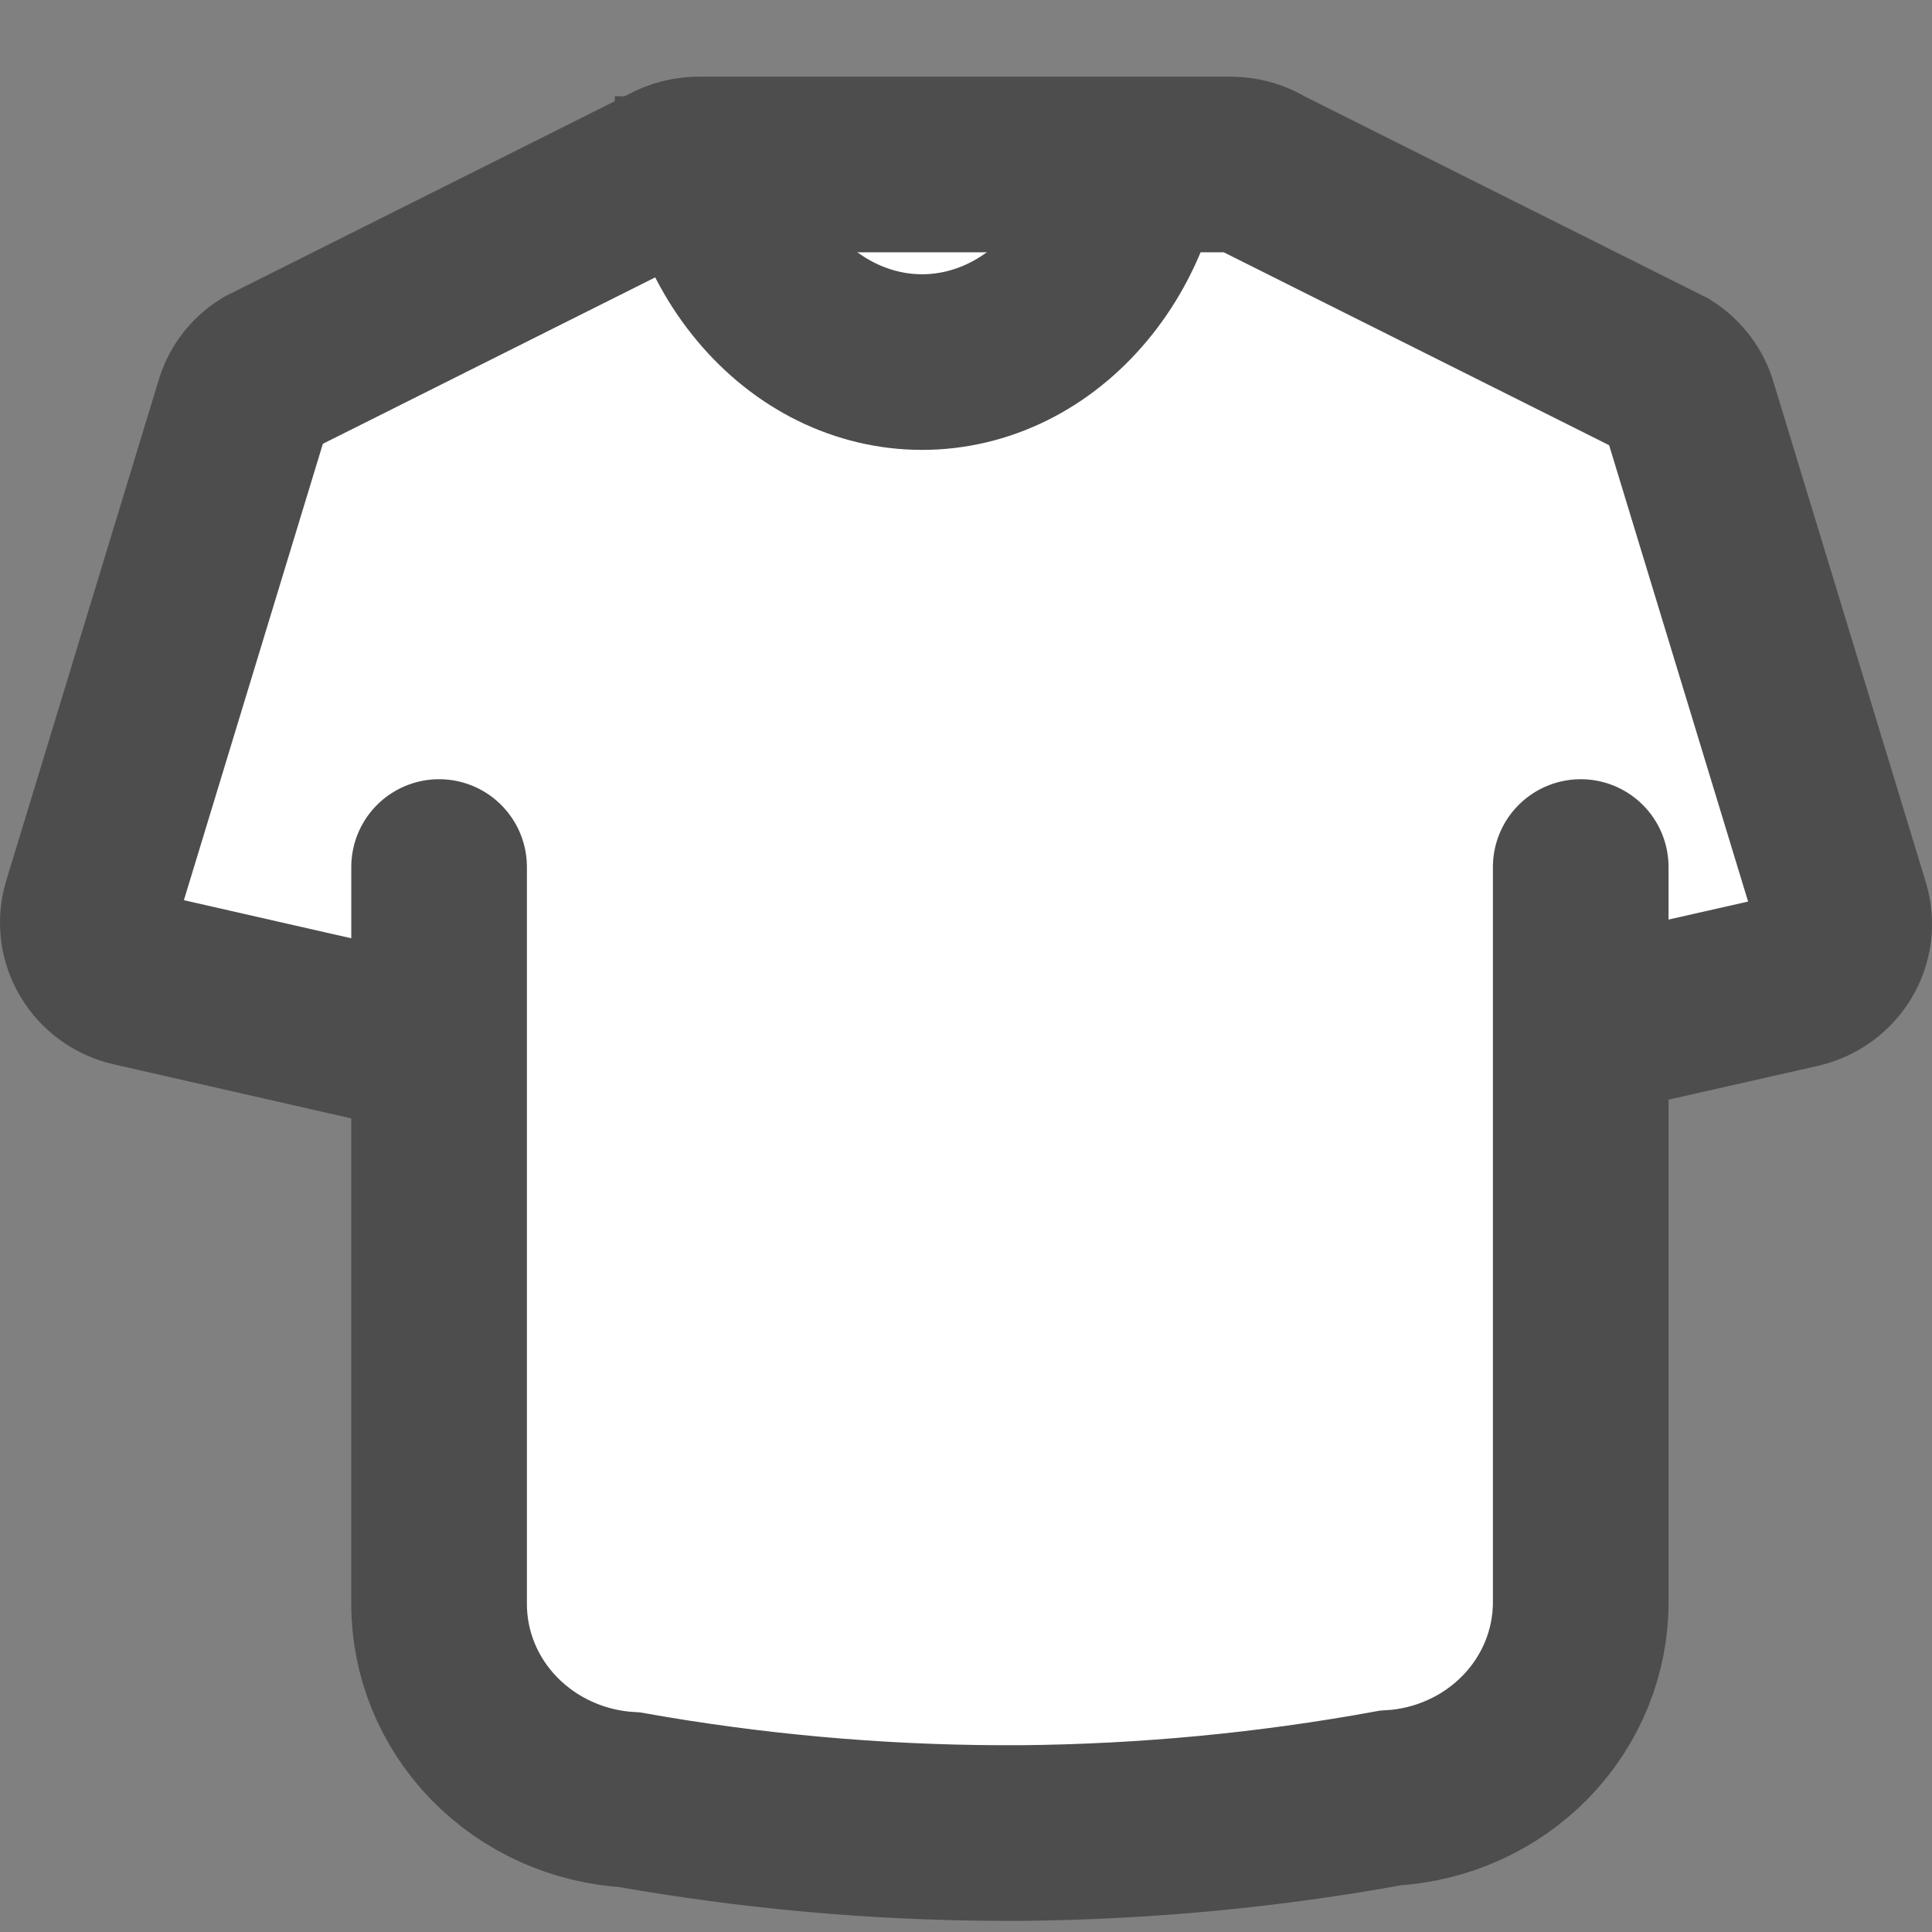 <svg width="22" height="22" viewBox="0 0 22 22" fill="none" xmlns="http://www.w3.org/2000/svg"><rect x="0" y="0" width="22" height="22" fill="#808080" stroke="none"/><g id="T-shirt/Outline"><g id="Vector"><path d="M4.647 11.857L1.518 11.145C1.429 11.125 1.346 11.087 1.272 11.034C1.199 10.981 1.138 10.914 1.092 10.837C1.046 10.761 1.016 10.676 1.005 10.588C0.994 10.499 1.001 10.41 1.026 10.325L2.759 4.634C2.801 4.477 2.901 4.342 3.04 4.254L7.613 1.964C7.724 1.901 7.85 1.87 7.978 1.873H14.019C14.149 1.874 14.276 1.911 14.385 1.98L18.96 4.27C19.098 4.359 19.198 4.494 19.241 4.65L20.974 10.341C20.999 10.427 21.006 10.516 20.995 10.604C20.983 10.693 20.954 10.778 20.907 10.855C20.861 10.931 20.799 10.998 20.726 11.051C20.652 11.104 20.568 11.141 20.479 11.162L17.337 11.873" fill="white"/><path d="M4.647 11.857L1.518 11.145C1.429 11.125 1.346 11.087 1.272 11.034C1.199 10.981 1.138 10.914 1.092 10.837C1.046 10.761 1.016 10.676 1.005 10.588C0.994 10.499 1.001 10.41 1.026 10.325L2.759 4.634C2.801 4.477 2.901 4.342 3.04 4.254L7.613 1.964C7.724 1.901 7.85 1.87 7.978 1.873H14.019C14.149 1.874 14.276 1.911 14.385 1.98L18.96 4.27C19.098 4.359 19.198 4.494 19.241 4.65L20.974 10.341C20.999 10.427 21.006 10.516 20.995 10.604C20.983 10.693 20.954 10.778 20.907 10.855C20.861 10.931 20.799 10.998 20.726 11.051C20.652 11.104 20.568 11.141 20.479 11.162L17.337 11.873" stroke="#4D4D4D" stroke-width="2" stroke-miterlimit="10"/></g><g id="Vector_2"><path d="M5 9.873V18.262C4.999 18.832 5.223 19.381 5.627 19.796C6.031 20.211 6.583 20.461 7.17 20.494C8.556 20.74 9.962 20.867 11.37 20.873H11.632C13.042 20.86 14.447 20.727 15.832 20.474C16.419 20.441 16.971 20.191 17.374 19.776C17.777 19.361 18.001 18.812 18 18.242V9.873" fill="white"/><path d="M5 9.873V18.262C4.999 18.832 5.223 19.381 5.627 19.796C6.031 20.211 6.583 20.461 7.17 20.494C8.556 20.74 9.962 20.867 11.37 20.873H11.632C13.042 20.86 14.447 20.727 15.832 20.474C16.419 20.441 16.971 20.191 17.374 19.776C17.777 19.361 18.001 18.812 18 18.242V9.873" stroke="#4D4D4D" stroke-width="2" stroke-miterlimit="10" stroke-linecap="round"/></g><path id="Vector_3" d="M12.999 1.123C13.01 1.512 12.953 1.9 12.832 2.264C12.712 2.627 12.53 2.958 12.296 3.238C12.063 3.518 11.784 3.741 11.476 3.893C11.167 4.045 10.835 4.123 10.5 4.123C10.165 4.123 9.833 4.045 9.524 3.893C9.216 3.741 8.937 3.518 8.704 3.238C8.47 2.958 8.288 2.627 8.168 2.264C8.047 1.9 7.99 1.512 8.001 1.123" stroke="#4D4D4D" stroke-width="2" stroke-miterlimit="10"/></g></svg>